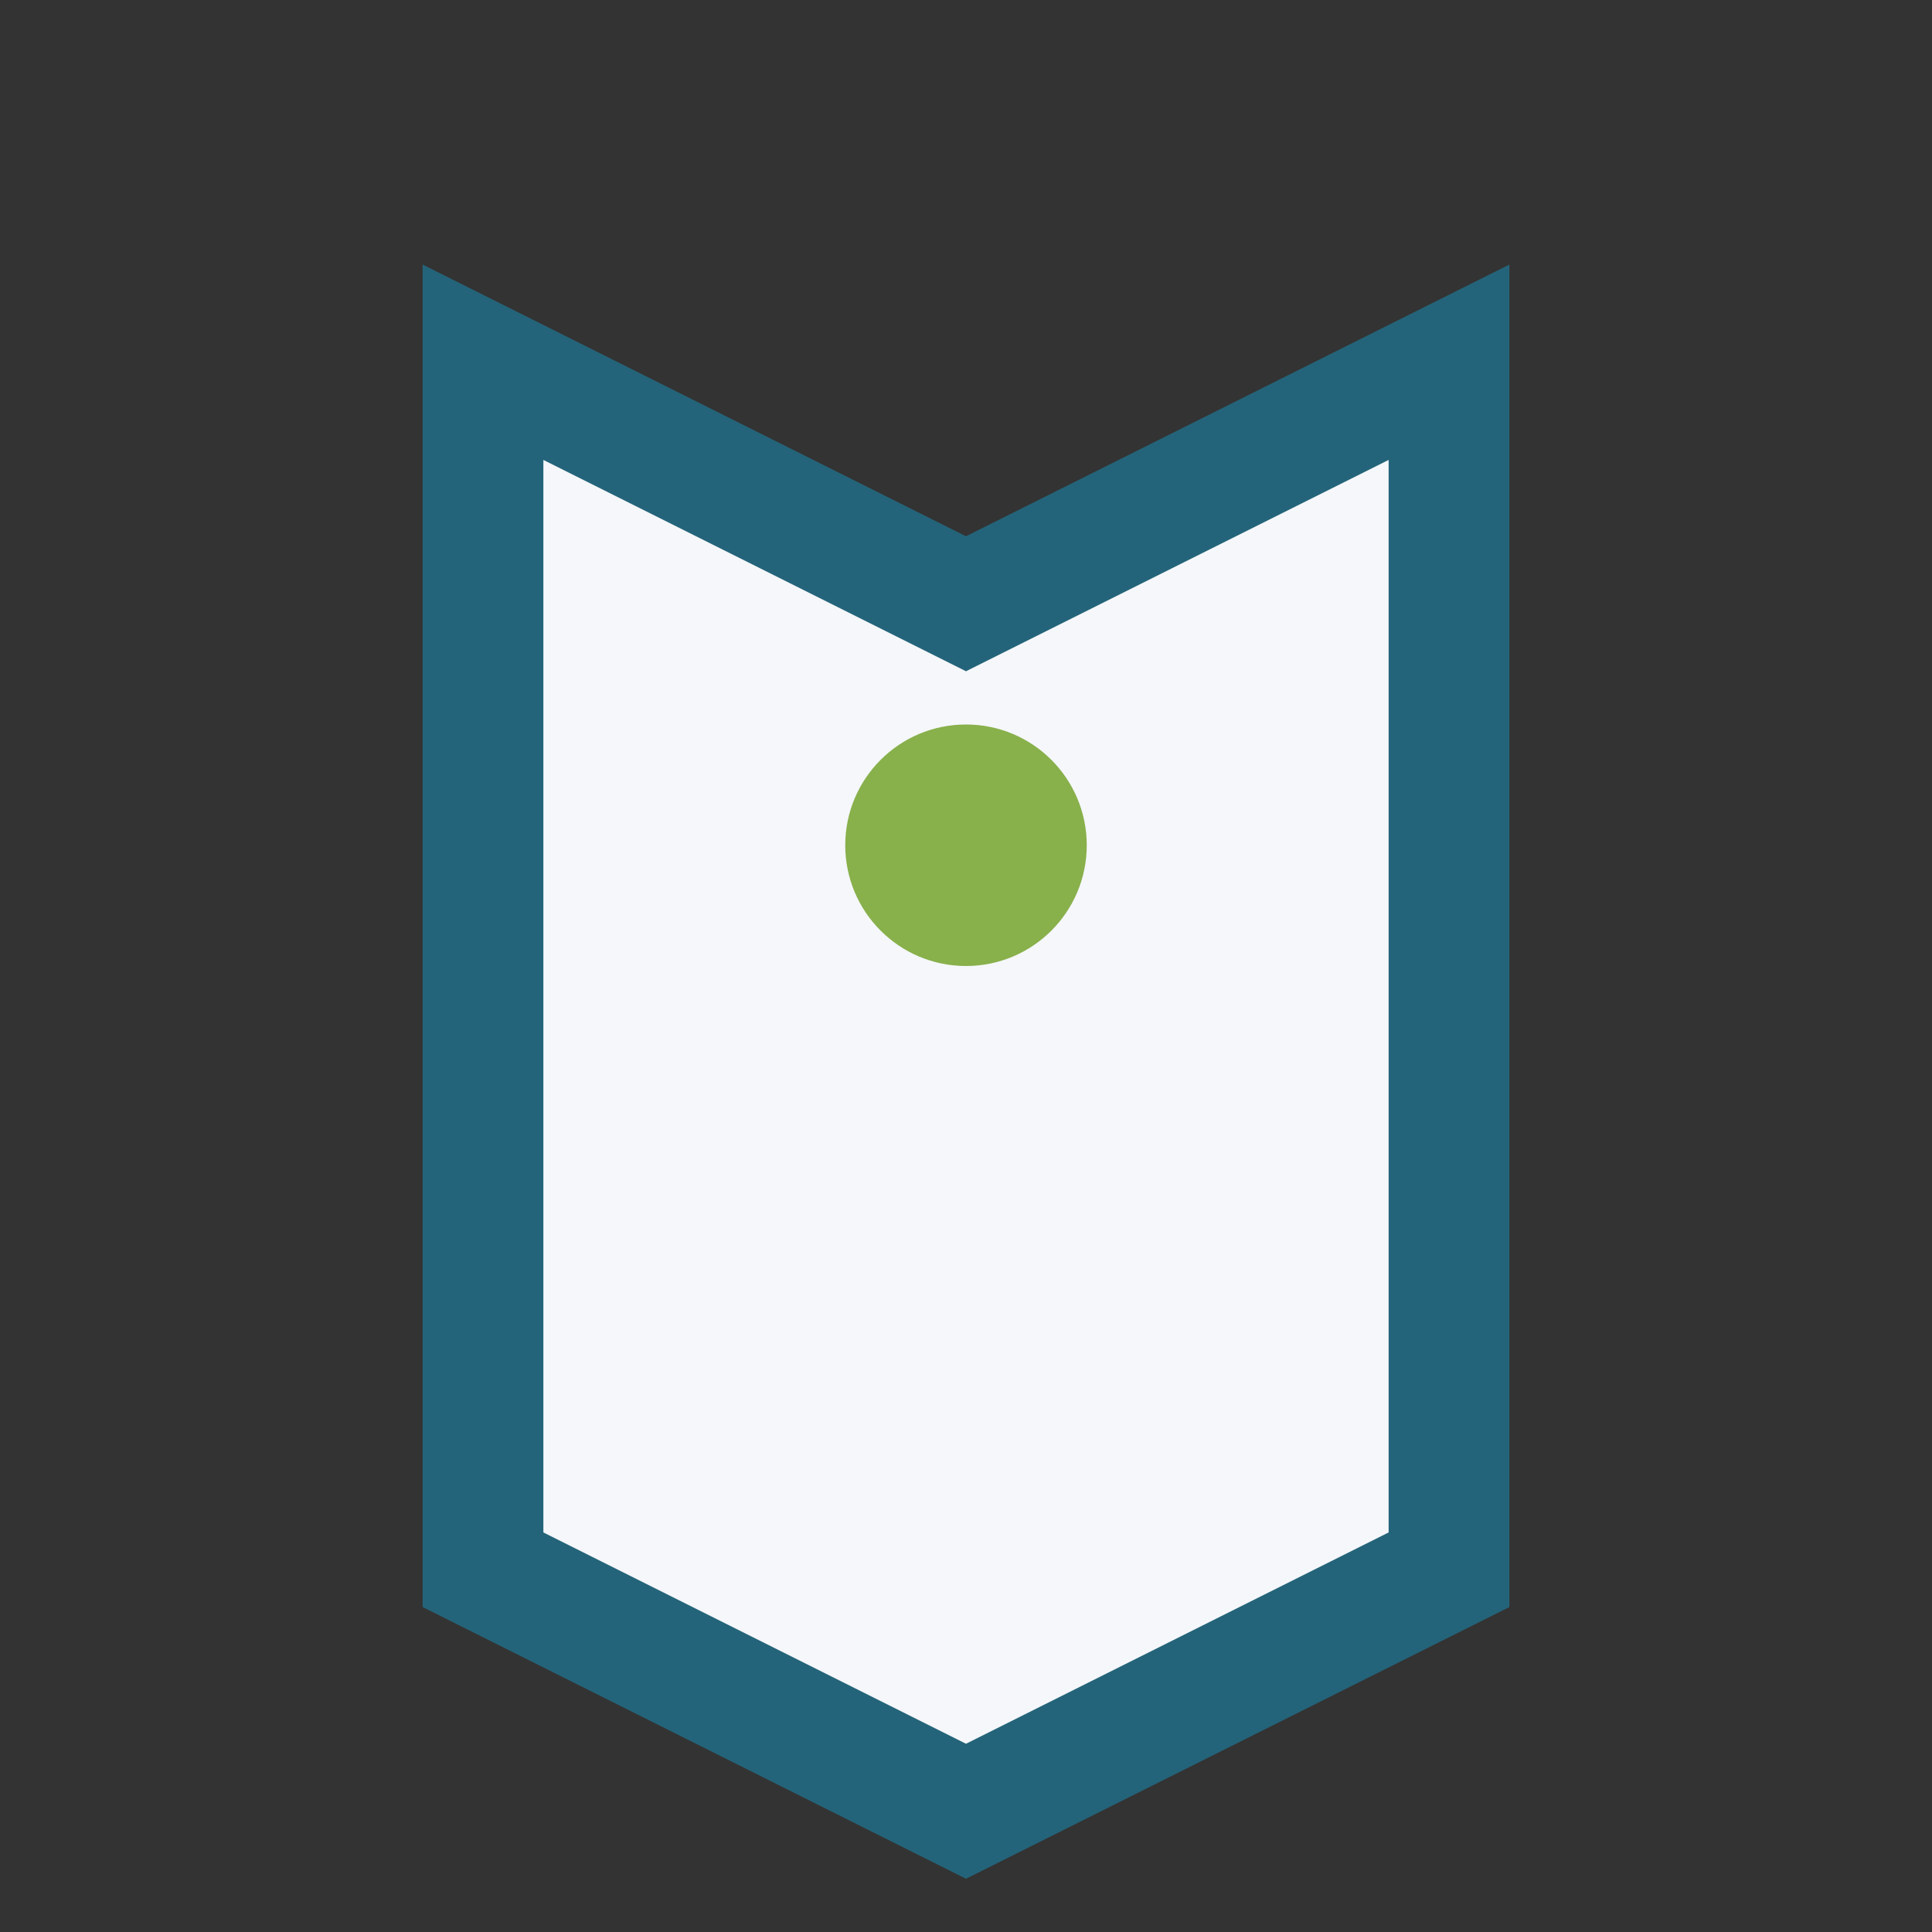 <?xml version="1.0" encoding="UTF-8"?>
<svg xmlns="http://www.w3.org/2000/svg" width="32" height="32" viewBox="0 0 32 32"><rect x="0" y="0" width="32" height="32" fill="#333333" stroke="none"/><path d="M8 26V6l8 4 8-4v20l-8 4-8-4z" fill="#F5F7FA" stroke="#24647A" stroke-width="2"/><circle cx="16" cy="14" r="2" fill="#88B04B"/></svg>
